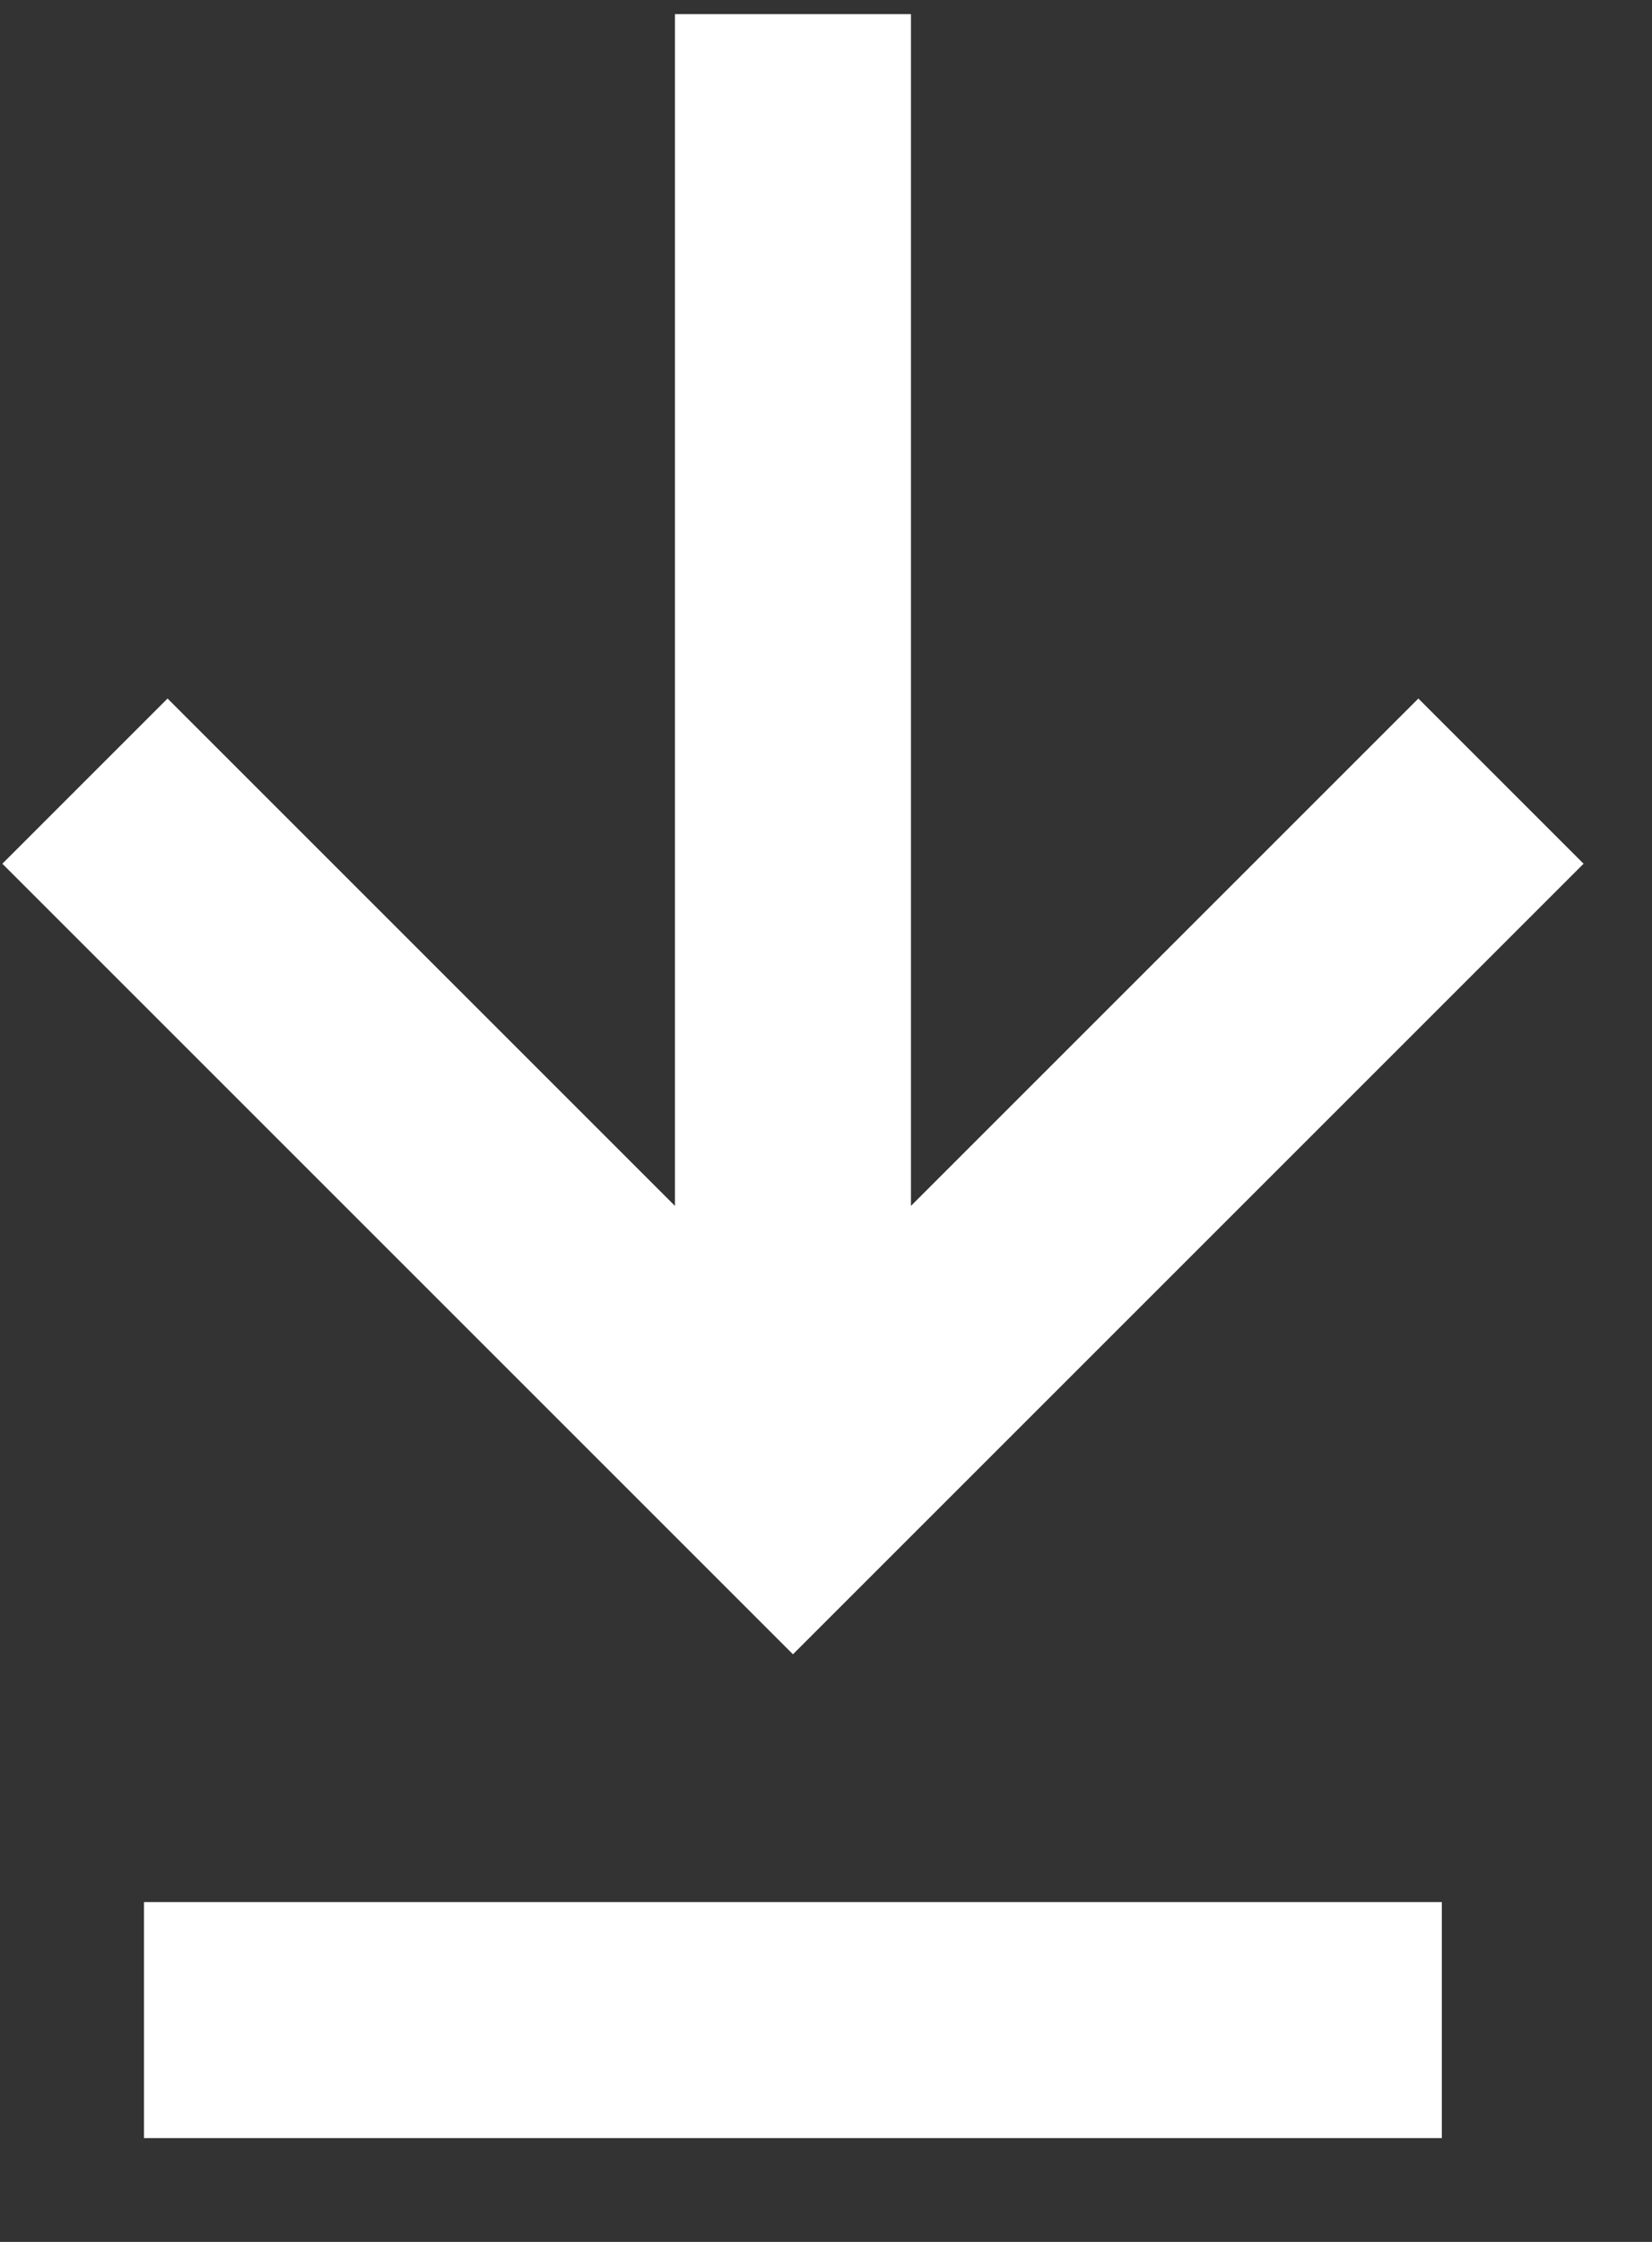 <svg xmlns="http://www.w3.org/2000/svg" width="14" height="19" viewBox="0 0 14 19">
  <rect x="0" y="0" width="14" height="19" fill="#333333" stroke="none"/>
  <path fill="#FFF" d="M12.219,16.12 L12.219,18.12 L1.22,18.12 L1.22,16.12 L12.219,16.12 Z M7.72,0.12 L7.72,10.22 L12.02,5.92 L13.42,7.32 L6.72,14.02 L0.02,7.32 L1.42,5.92 L5.72,10.22 L5.72,0.12 L7.72,0.12 Z"/>
</svg>
